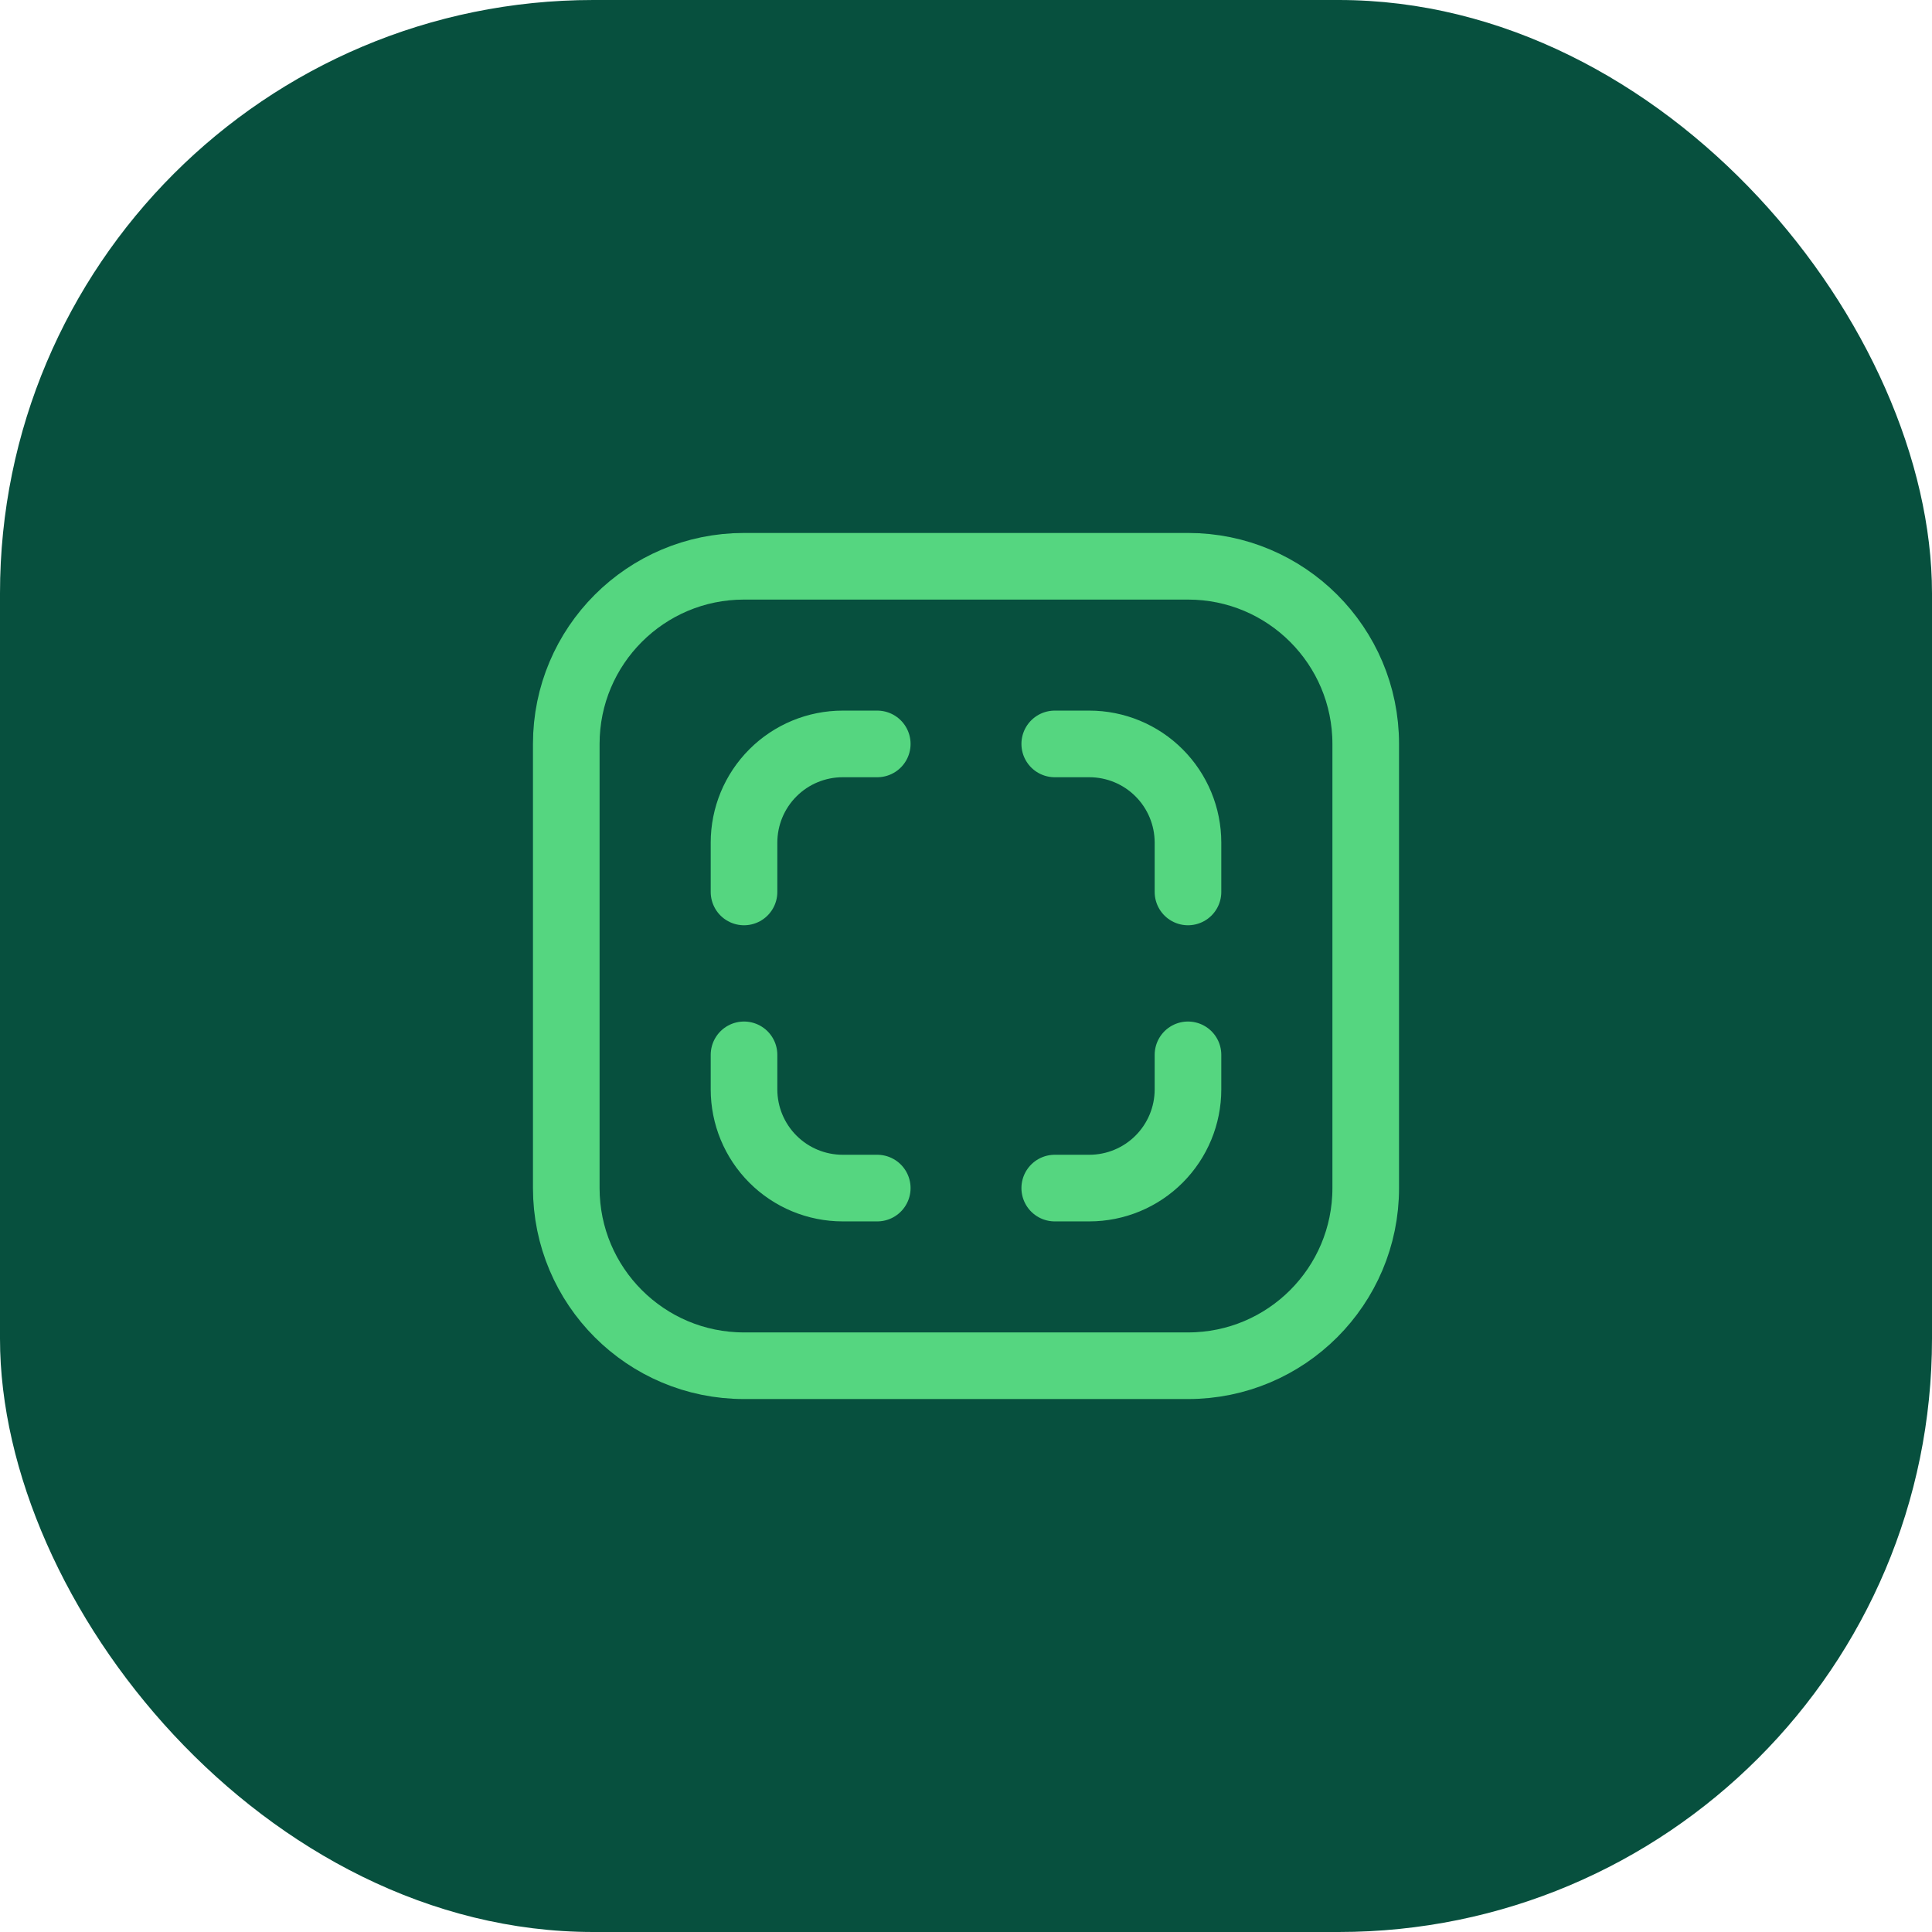 <svg width="58" height="58" viewBox="0 0 58 58" fill="none" xmlns="http://www.w3.org/2000/svg">
<rect width="58" height="58" rx="17.812" fill="#07503E"/>
<path d="M35.667 17H22.333C19.388 17 17 19.388 17 22.333V35.667C17 38.612 19.388 41 22.333 41H35.667C38.612 41 41 38.612 41 35.667V22.333C41 19.388 38.612 17 35.667 17Z" stroke="#55D680" stroke-width="2" stroke-linecap="round" stroke-linejoin="round"/>
<path d="M35.664 26.777V25.296C35.664 24.51 35.352 23.757 34.796 23.201C34.241 22.645 33.487 22.333 32.701 22.333H31.664" stroke="#55D680" stroke-width="2" stroke-linecap="round" stroke-linejoin="round"/>
<path d="M22.336 31.667V32.704C22.336 33.49 22.648 34.243 23.204 34.799C23.759 35.355 24.513 35.667 25.299 35.667H26.336" stroke="#55D680" stroke-width="2" stroke-linecap="round" stroke-linejoin="round"/>
<path d="M31.664 35.667H32.701C33.487 35.667 34.241 35.355 34.796 34.799C35.352 34.243 35.664 33.49 35.664 32.704V31.667" stroke="#55D680" stroke-width="2" stroke-linecap="round" stroke-linejoin="round"/>
<path d="M26.336 22.333H25.299C24.513 22.333 23.759 22.645 23.204 23.201C22.648 23.757 22.336 24.51 22.336 25.296V26.777" stroke="#55D680" stroke-width="2" stroke-linecap="round" stroke-linejoin="round"/>
</svg>
